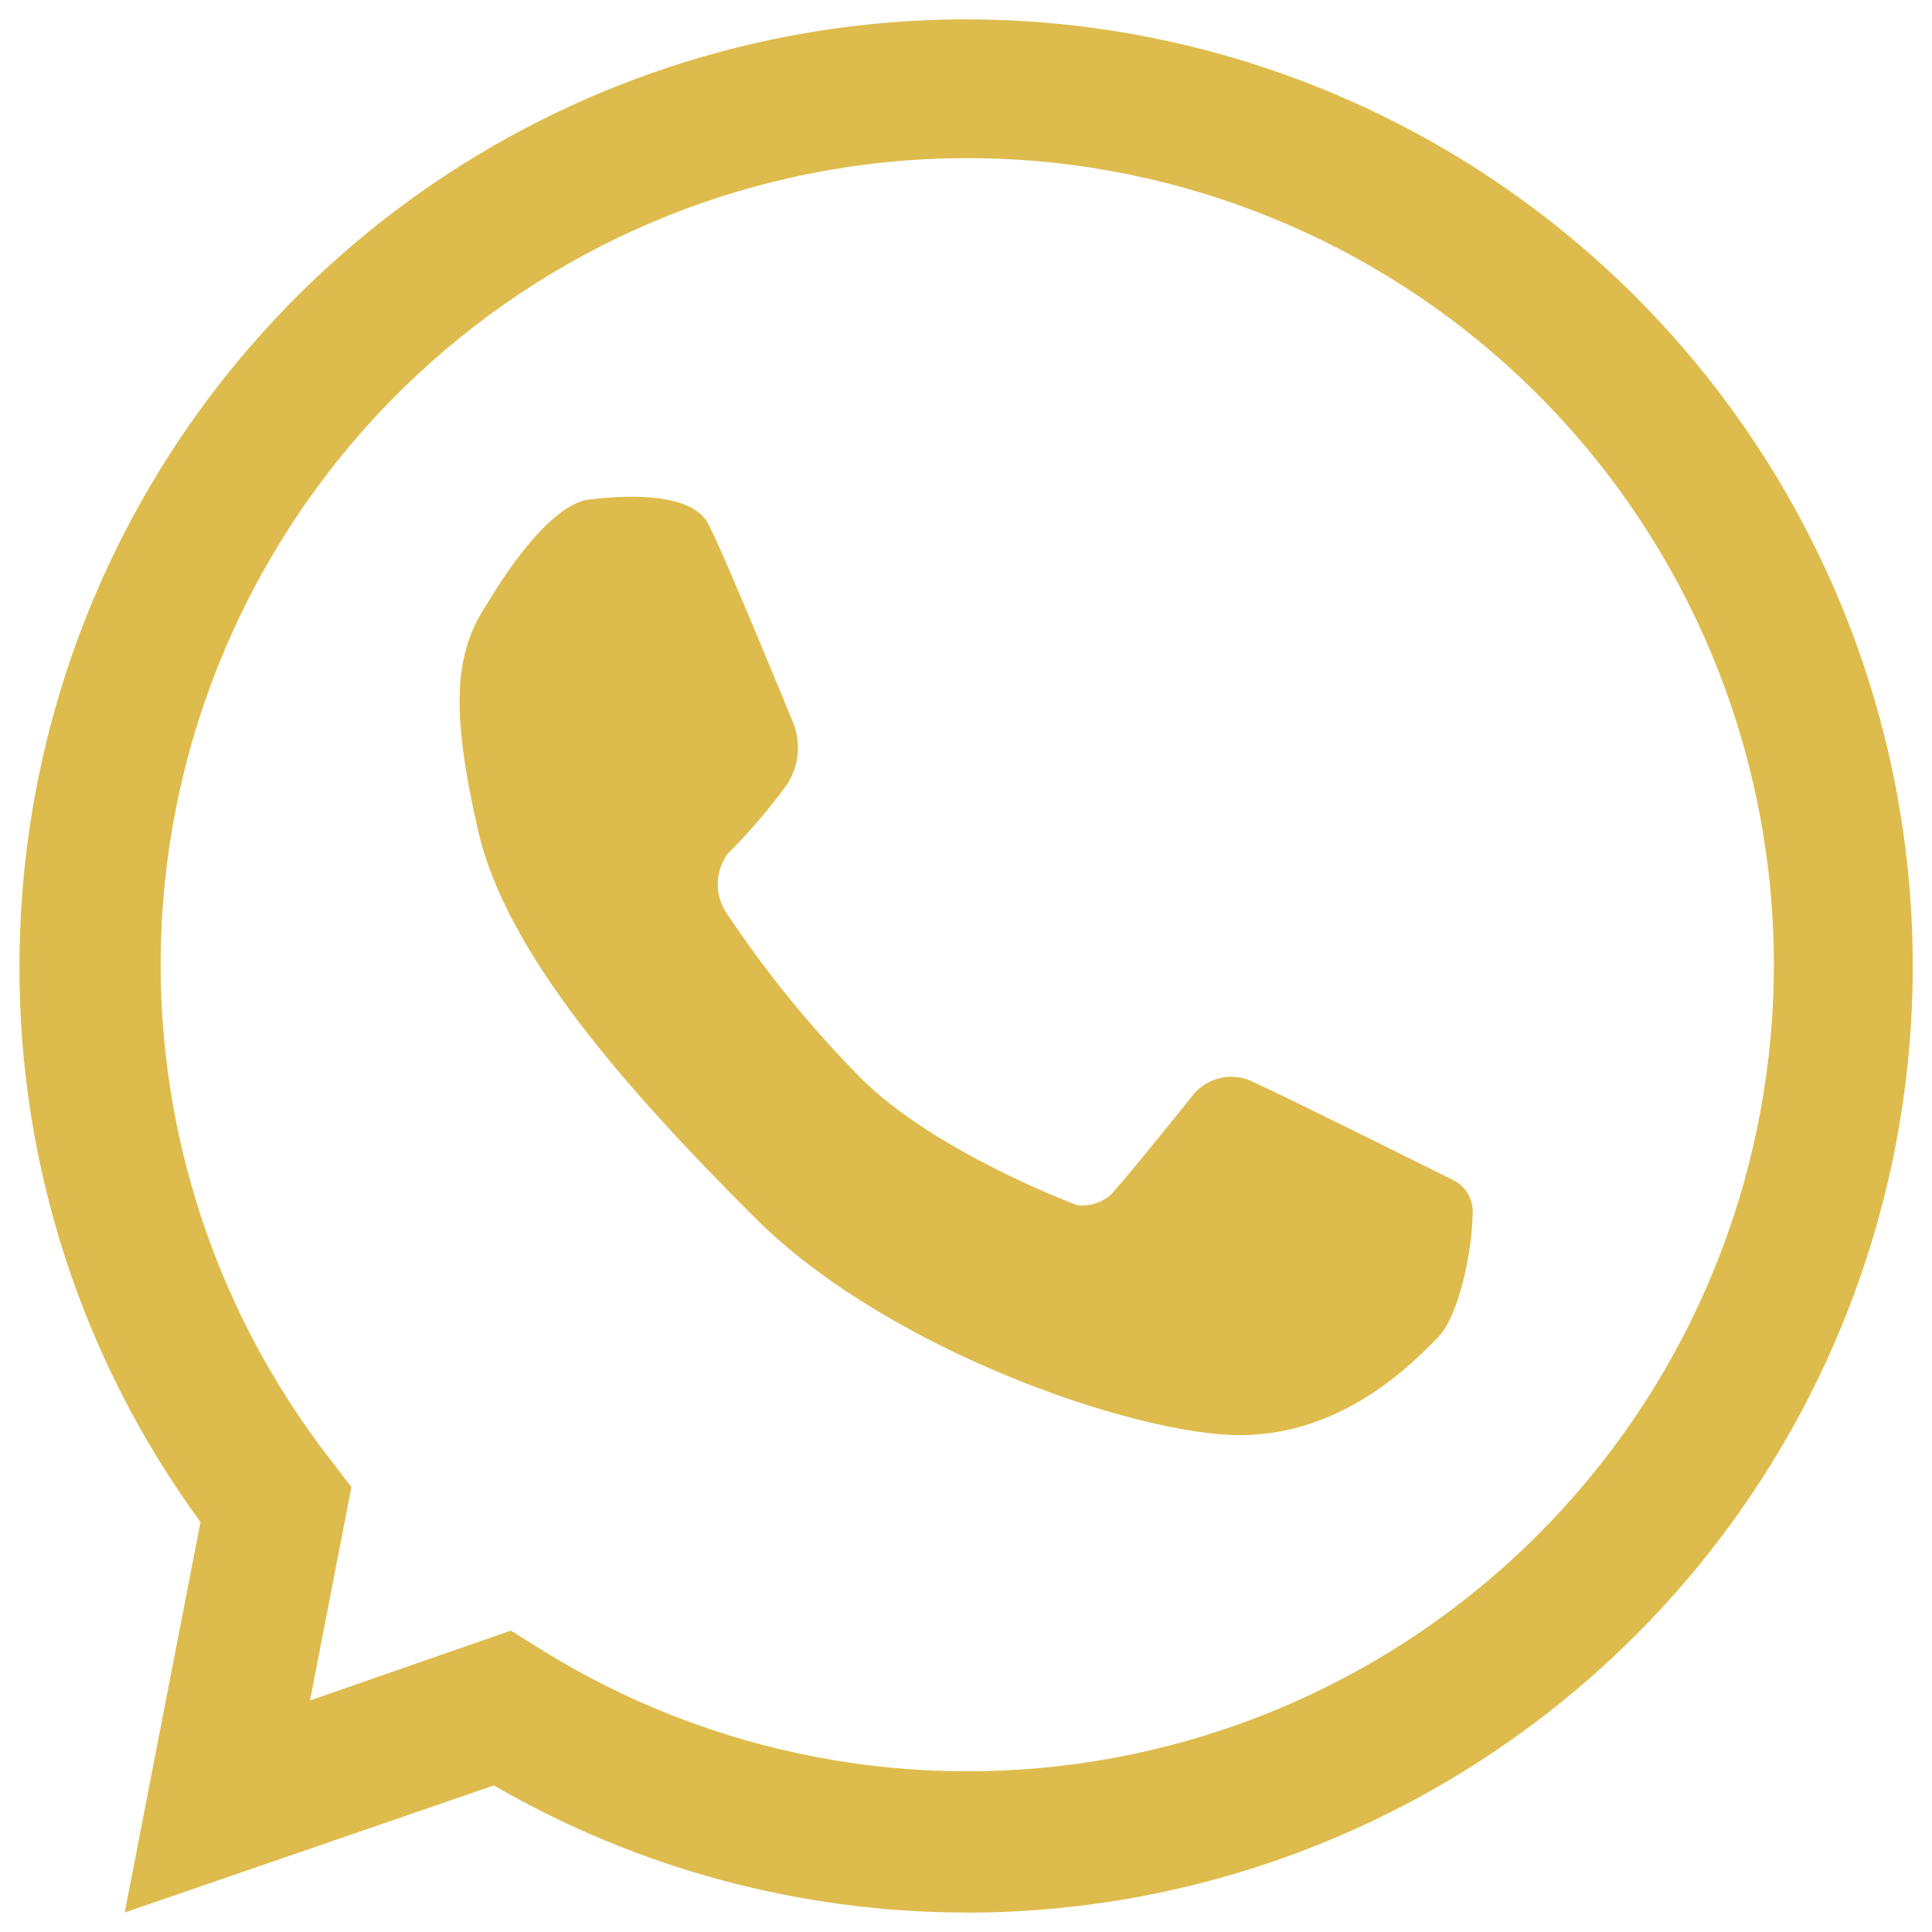 <?xml version="1.0" encoding="UTF-8"?>
<svg xmlns="http://www.w3.org/2000/svg" width="60" height="60" viewBox="0 0 60 60" fill="none">
  <path d="M30 59.395C24.85 59.392 19.793 58.031 15.338 55.448L3.873 59.395L6.227 47.268C2.558 42.259 0.588 36.208 0.605 30C0.605 24.186 2.329 18.502 5.559 13.667C8.79 8.832 13.381 5.064 18.753 2.839C24.125 0.614 30.036 0.032 35.739 1.166C41.442 2.3 46.68 5.1 50.792 9.212C54.903 13.323 57.703 18.562 58.838 24.265C59.972 29.968 59.39 35.879 57.165 41.251C54.94 46.623 51.171 51.214 46.337 54.444C41.502 57.675 35.818 59.399 30.004 59.399L30 59.395ZM15.864 50.641L16.752 51.195C22.064 54.519 28.429 55.731 34.591 54.593C40.753 53.454 46.264 50.048 50.038 45.045C53.812 40.042 55.573 33.807 54.975 27.57C54.377 21.332 51.463 15.545 46.808 11.35C42.153 7.155 36.094 4.858 29.828 4.911C23.562 4.963 17.544 7.363 12.96 11.636C8.376 15.908 5.56 21.744 5.067 27.99C4.574 34.237 6.441 40.442 10.299 45.38L10.913 46.183L9.628 52.809L15.864 50.641Z" fill="#DEBB4D"></path>
  <path d="M15.158 18.704C15.158 18.704 16.884 15.688 18.29 15.515C19.695 15.343 21.503 15.343 21.992 16.262C22.482 17.182 24.663 22.523 24.663 22.523C24.767 22.82 24.803 23.138 24.769 23.451C24.734 23.765 24.629 24.066 24.462 24.334C23.901 25.11 23.278 25.839 22.599 26.514C22.398 26.79 22.29 27.121 22.29 27.462C22.29 27.803 22.398 28.135 22.599 28.41C23.813 30.229 25.198 31.927 26.735 33.482C29.032 35.787 33.453 37.429 33.453 37.429C33.638 37.45 33.825 37.433 34.002 37.379C34.18 37.324 34.344 37.233 34.485 37.112C34.887 36.71 37.071 33.98 37.071 33.98C37.295 33.716 37.602 33.536 37.941 33.469C38.28 33.402 38.632 33.452 38.939 33.61C40.099 34.14 45.139 36.654 45.139 36.654C45.339 36.755 45.503 36.915 45.609 37.113C45.715 37.31 45.757 37.536 45.729 37.758C45.729 38.646 45.368 40.826 44.633 41.561C43.898 42.296 41.742 44.569 38.505 44.569C35.268 44.569 27.566 41.935 23.458 37.831C19.35 33.727 15.704 29.558 14.845 25.784C13.985 22.009 14.098 20.266 15.158 18.704Z" fill="#DEBB4D"></path>
</svg>
